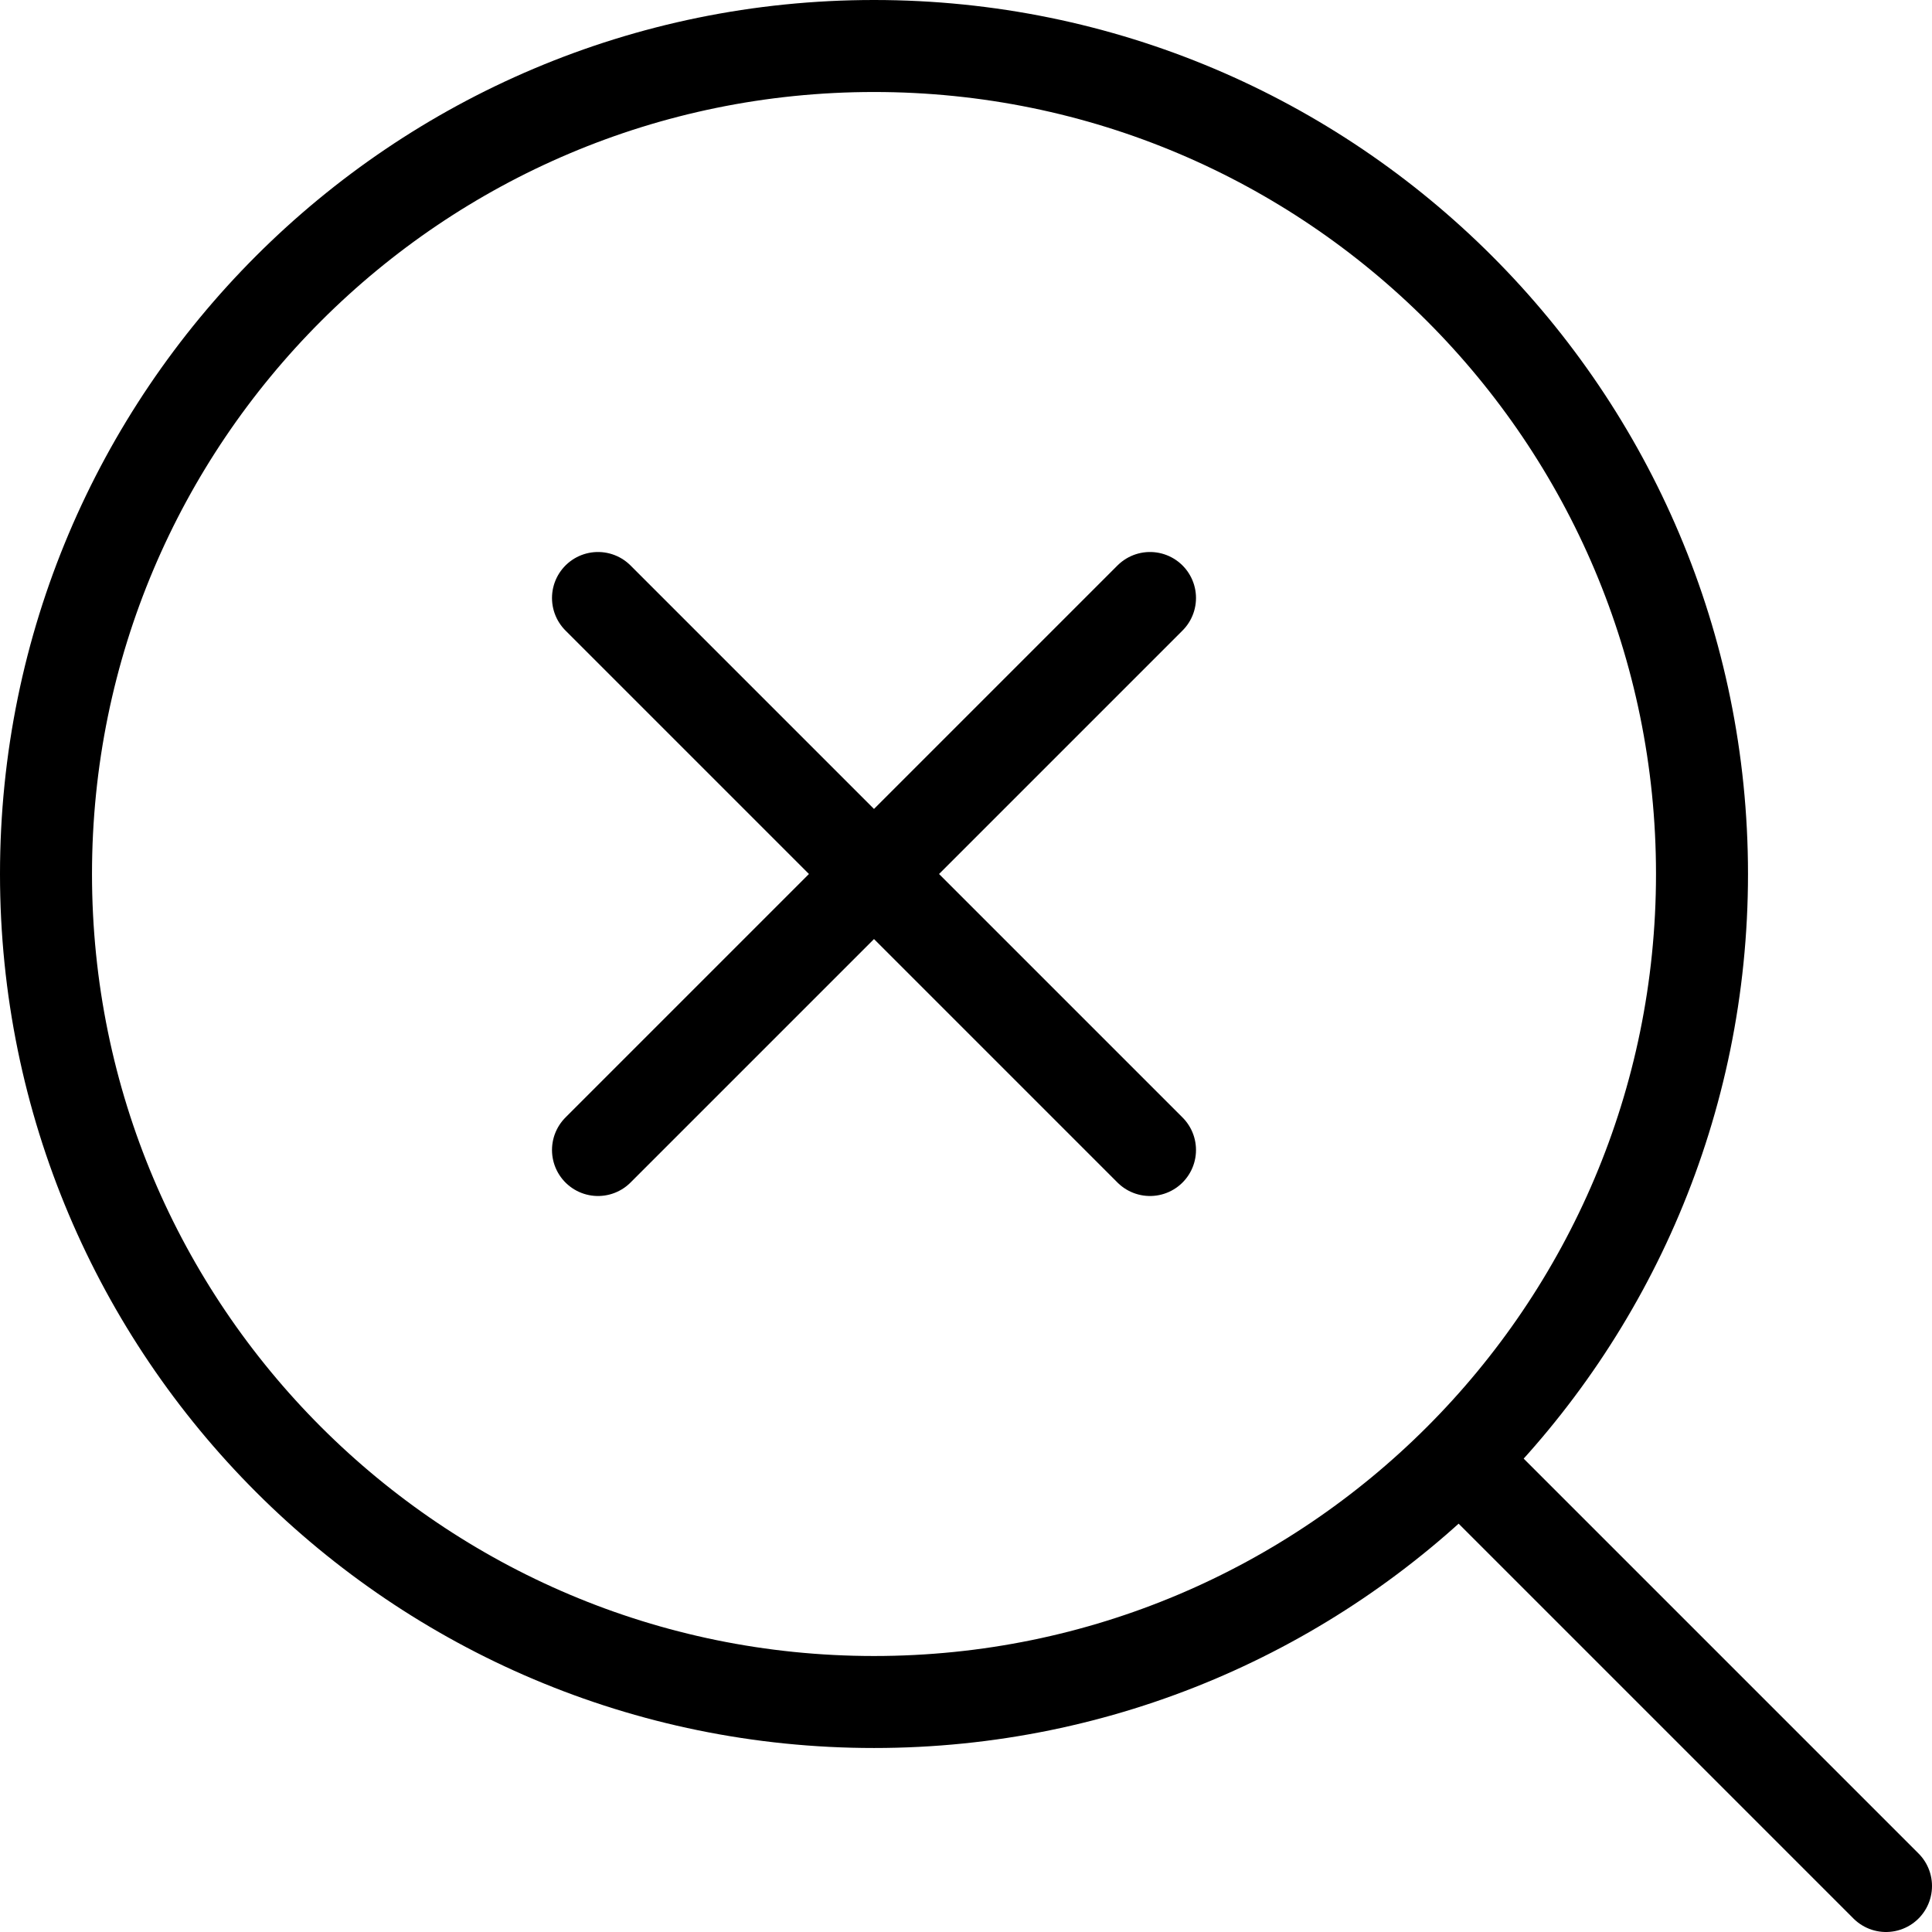 <svg width="42" height="42" viewBox="0 0 42 42" fill="none" xmlns="http://www.w3.org/2000/svg">
<path d="M32 32L41 41" stroke="black" stroke-width="2" stroke-linecap="round" stroke-linejoin="round"/>
<path d="M37 19C37 9.059 28.941 1 19 1C9.059 1 1 9.059 1 19C1 28.941 9.059 37 19 37C28.941 37 37 28.941 37 19Z" stroke="black" stroke-width="2" stroke-linejoin="round"/>
<path d="M13 25L25 13M13 13L25 25" stroke="black" stroke-width="2" stroke-linecap="round" stroke-linejoin="round"/>
</svg>
